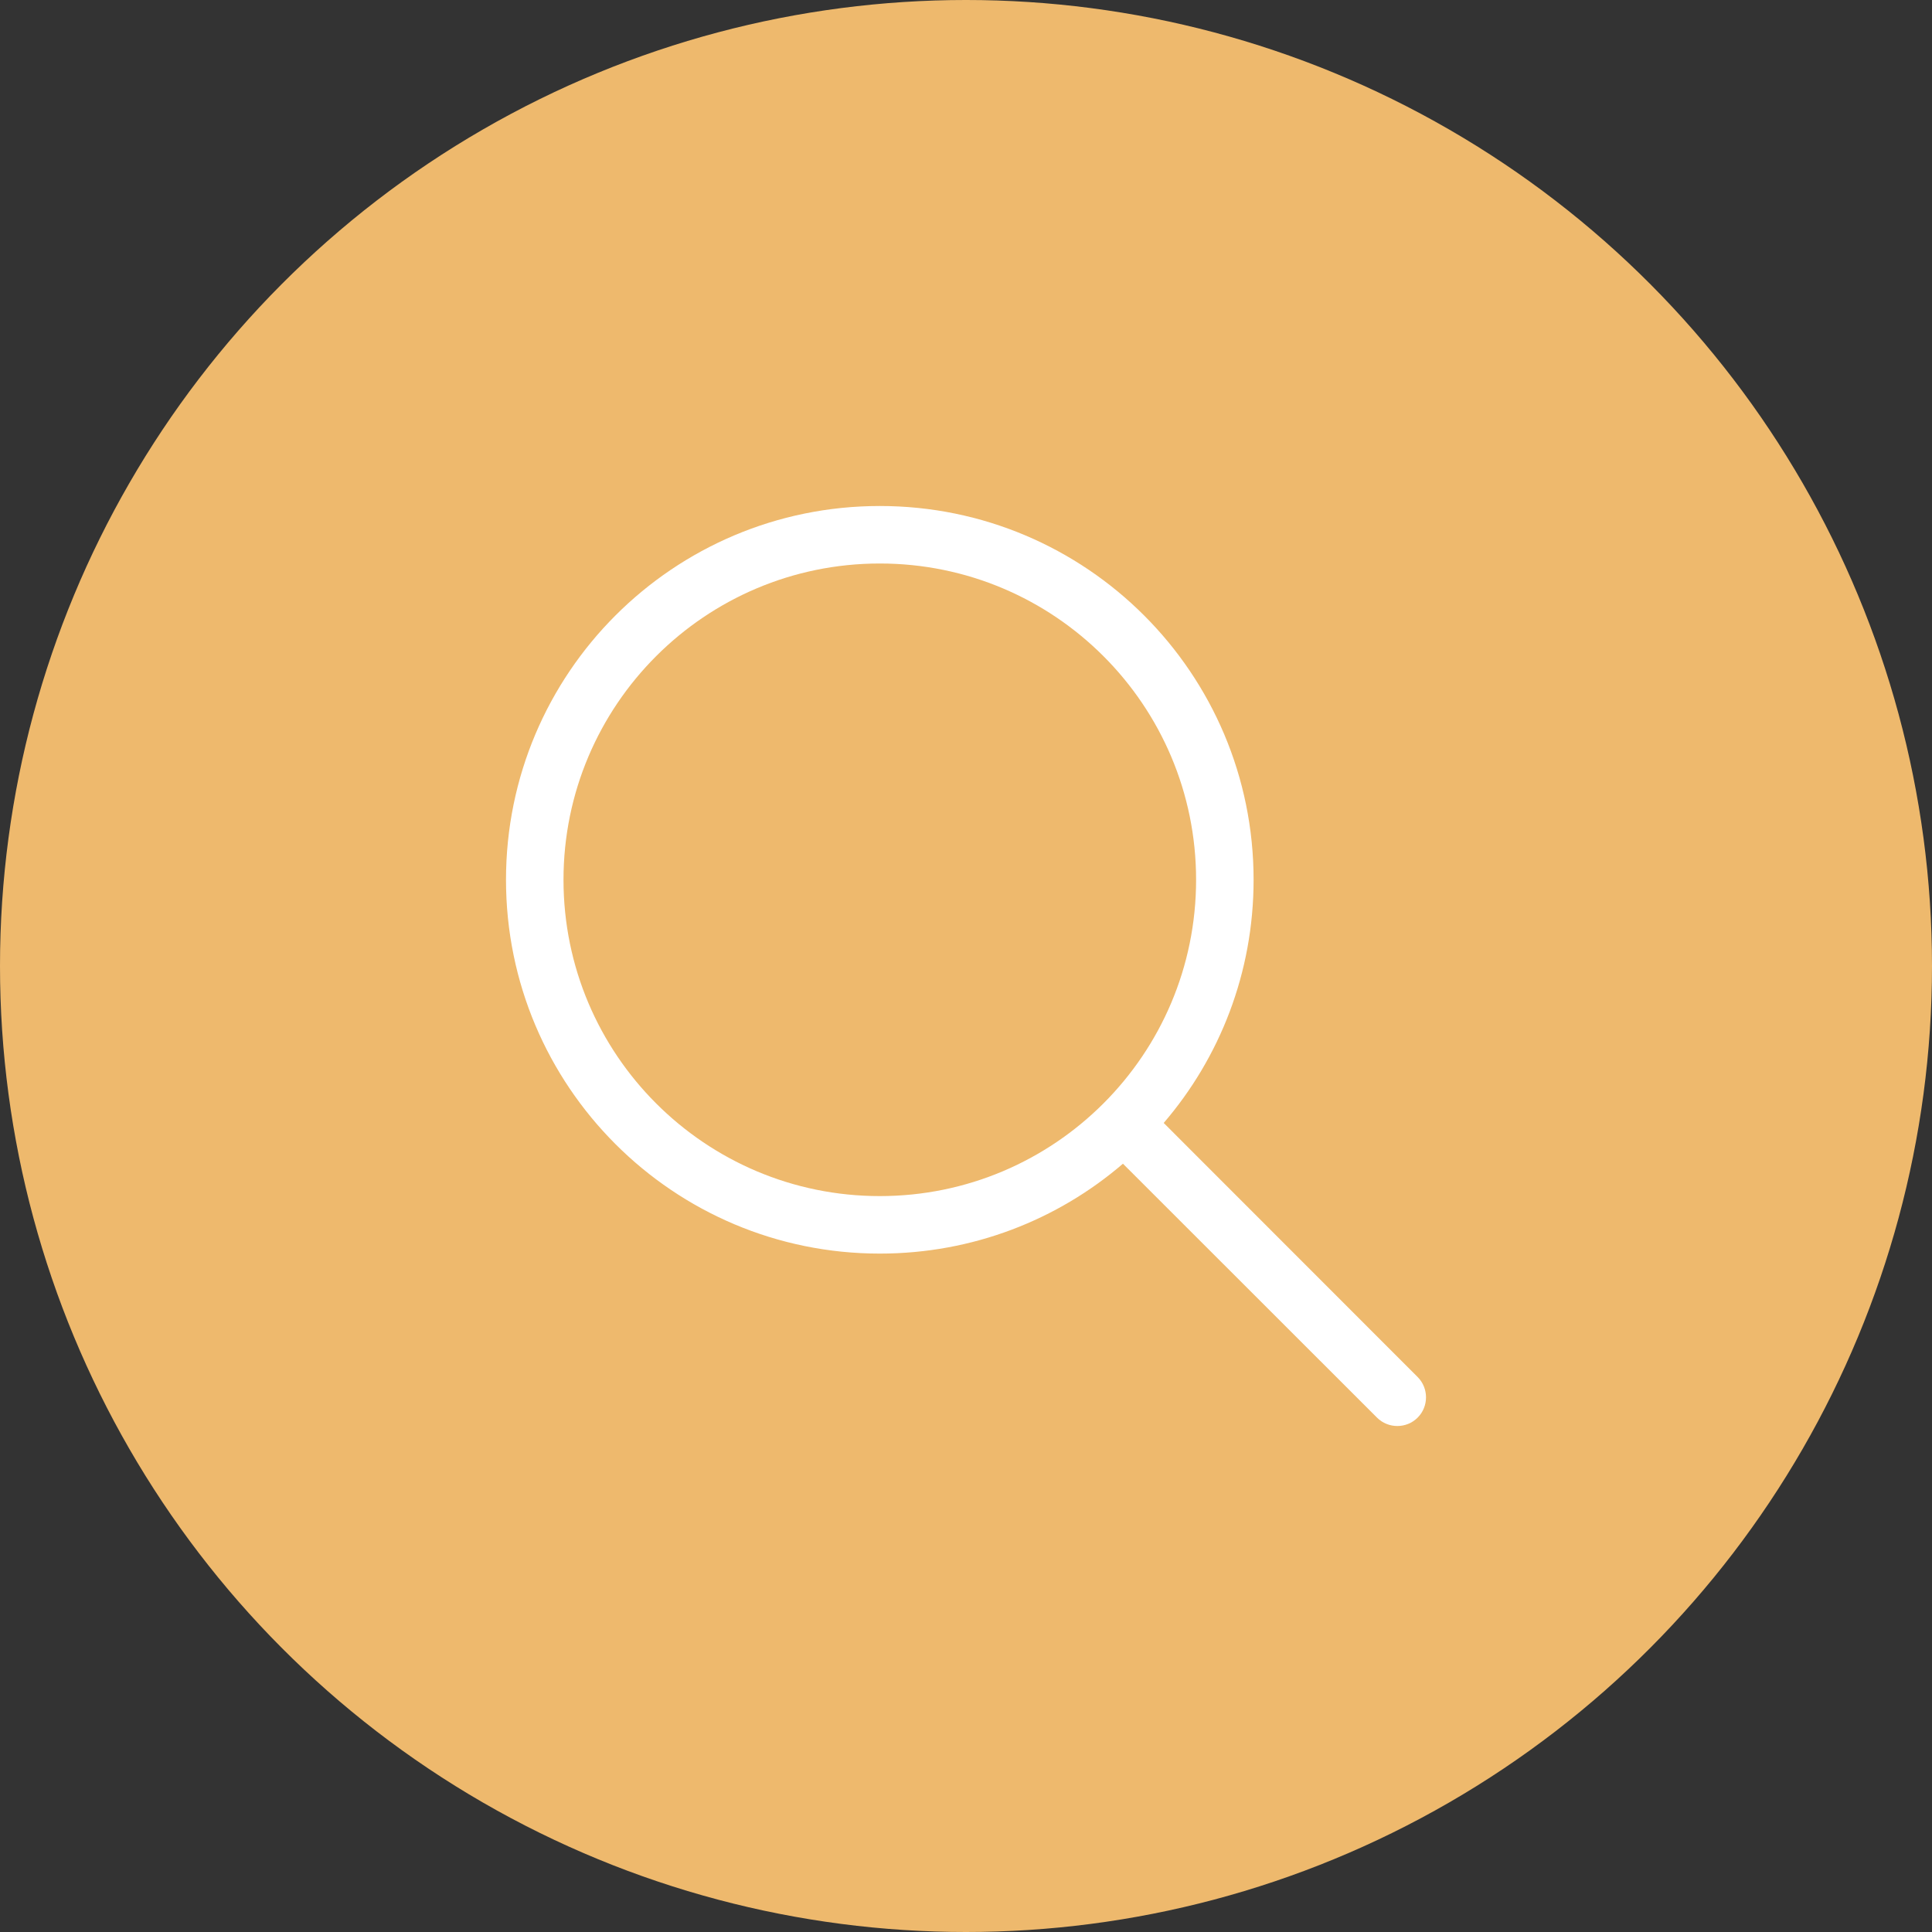 <svg xmlns="http://www.w3.org/2000/svg" width="42" height="42" viewBox="0 0 42 42" fill="none"><rect x="0" y="0" width="42" height="42" fill="#333333" stroke="none"/><circle cx="21" cy="21" r="21" fill="#EEB96D"></circle><path d="M26.002 19.126C26.002 15.329 22.923 12.25 19.126 12.25C15.329 12.25 12.25 15.329 12.25 19.126C12.25 22.923 15.329 26.002 19.126 26.002C22.923 26.002 26.002 22.923 26.002 19.126ZM24.412 25.298C22.993 26.517 21.145 27.252 19.126 27.252C14.637 27.252 11 23.614 11 19.126C11 14.637 14.637 11 19.126 11C23.614 11 27.252 14.637 27.252 19.126C27.252 21.145 26.517 22.993 25.298 24.412L30.818 29.935C31.061 30.178 31.061 30.576 30.818 30.818C30.576 31.061 30.178 31.061 29.935 30.818L24.412 25.298Z" fill="white"></path></svg>